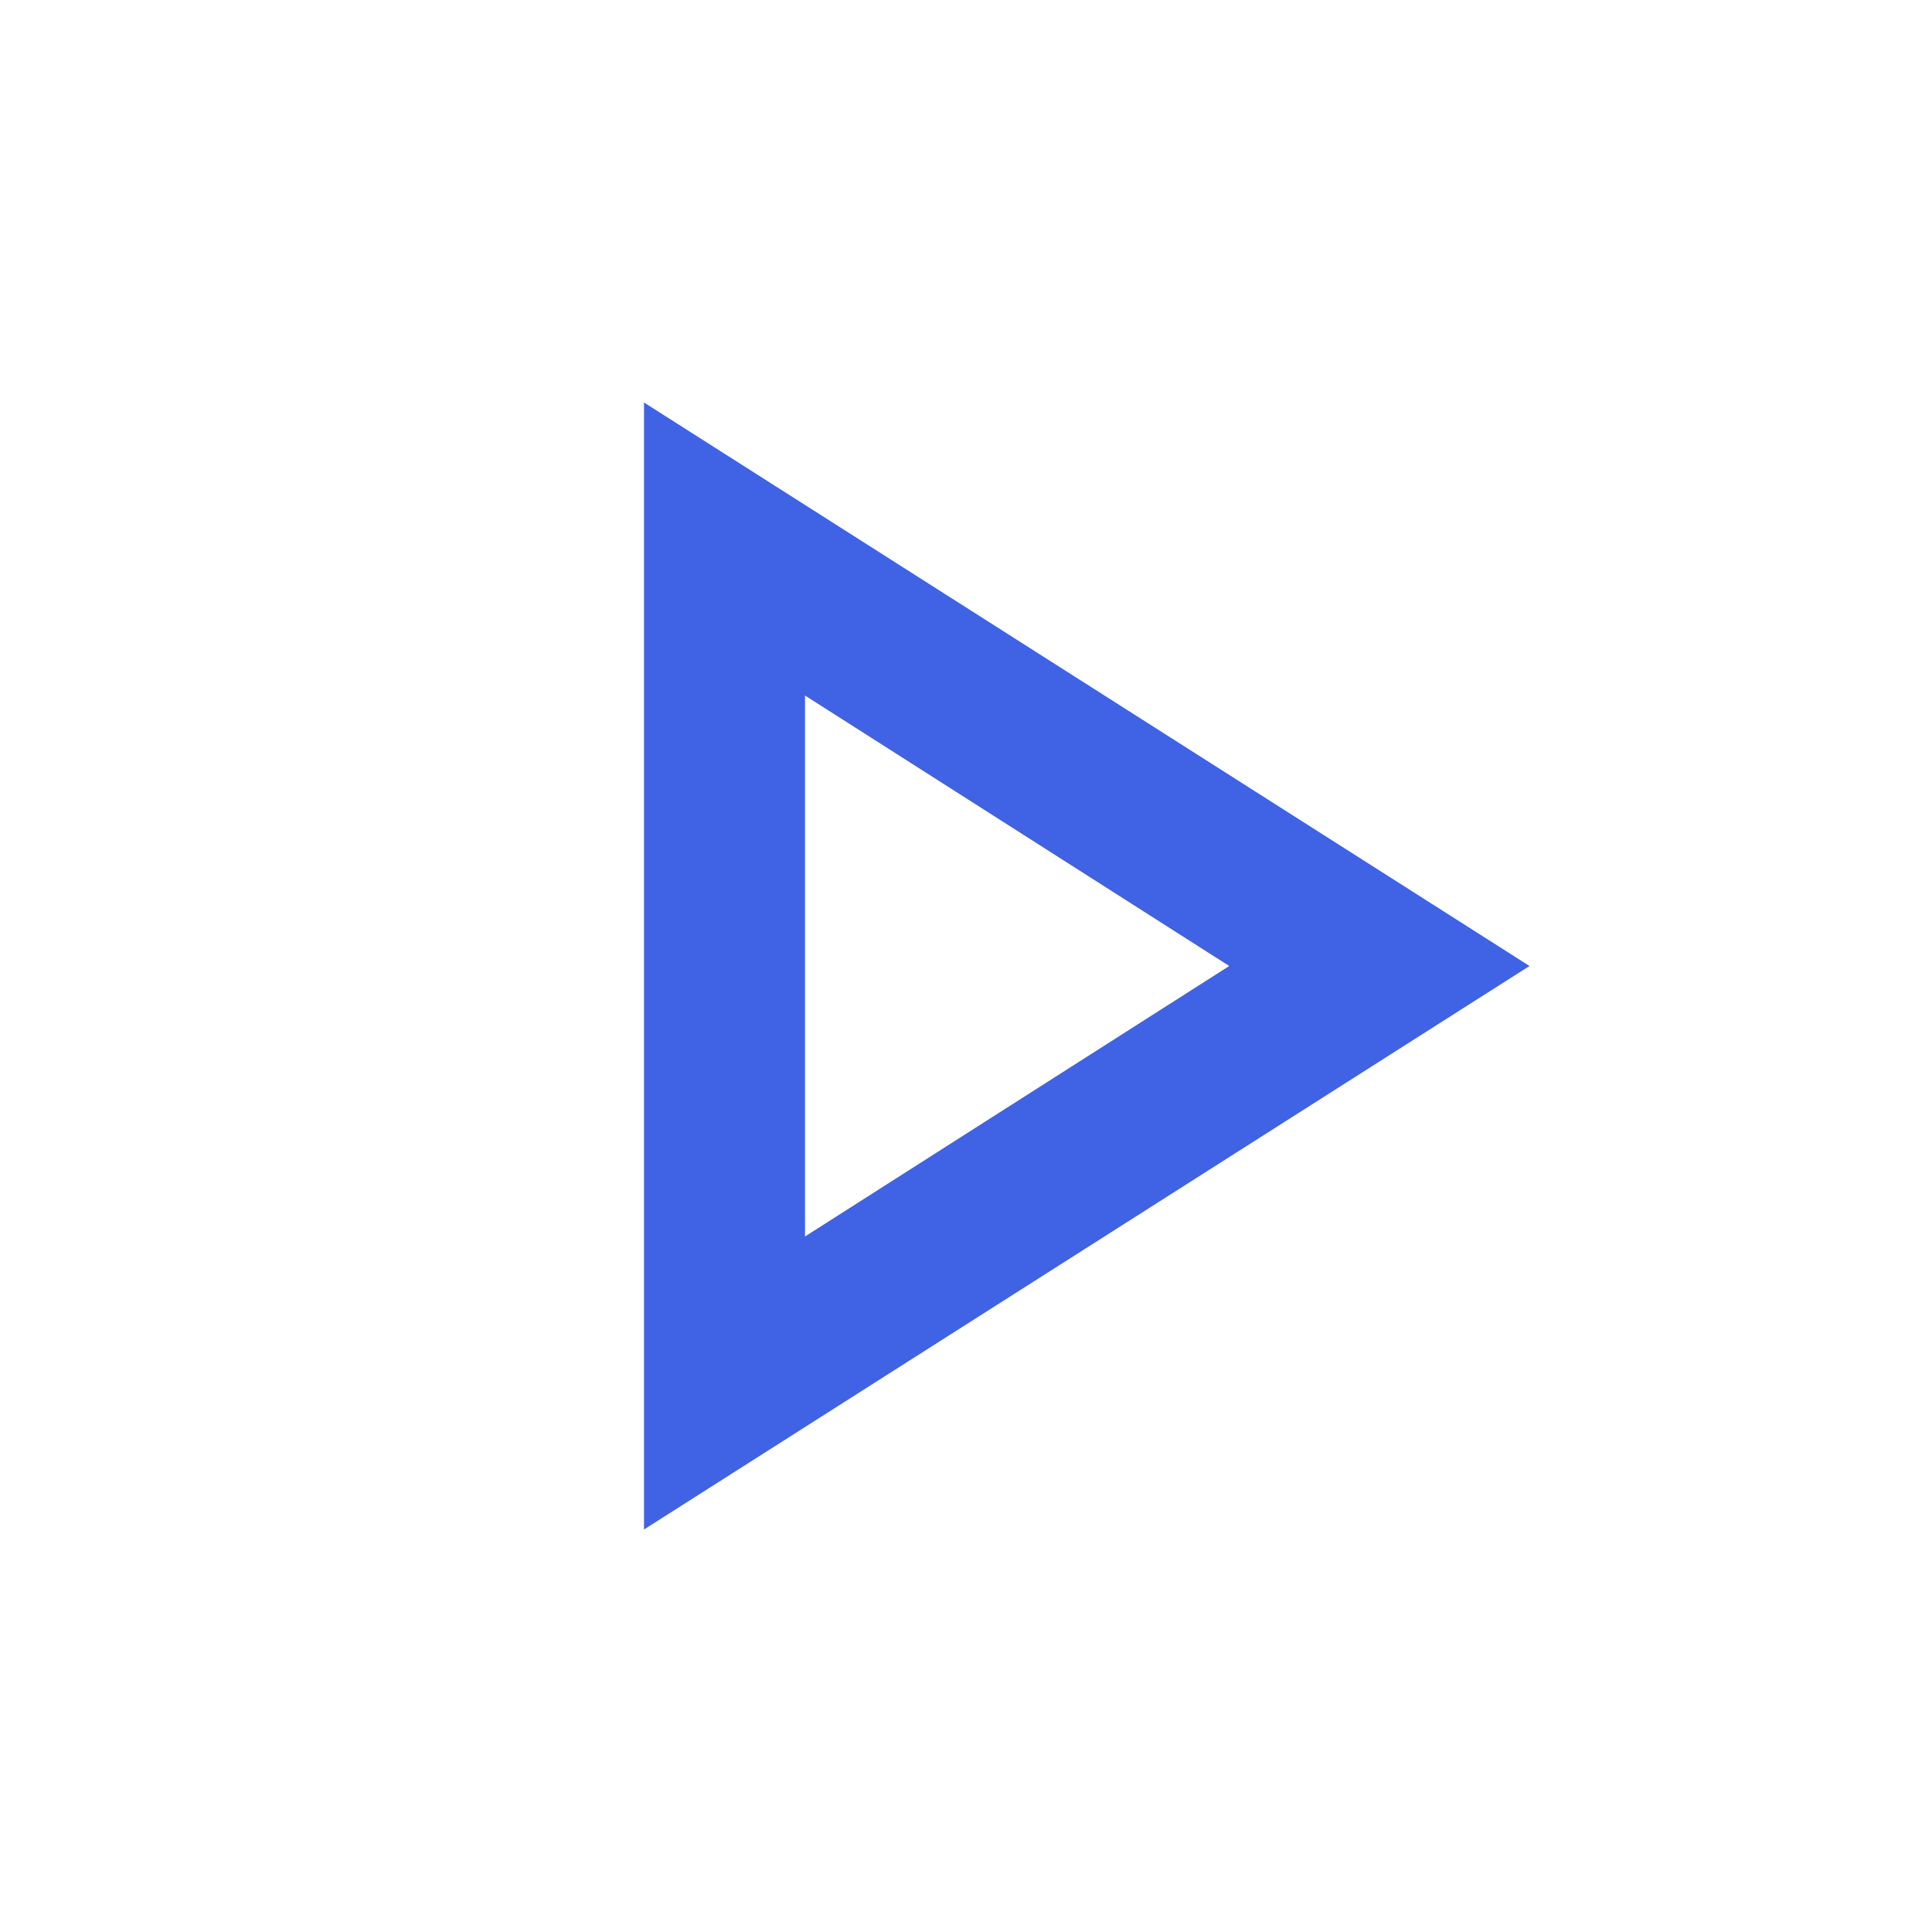 <svg width="24" height="24" viewBox="0 0 24 24" fill="none" xmlns="http://www.w3.org/2000/svg">
<g clip-path="url(#clip0_4026_19719)">
<path d="M10 8.64L15.27 12L10 15.36V8.64ZM8 5V19L19 12L8 5Z" fill="#4062E5"/>
</g>
<defs>
<clipPath id="clip0_4026_19719">
<rect width="24" height="24" fill="white"/>
</clipPath>
</defs>
</svg>
